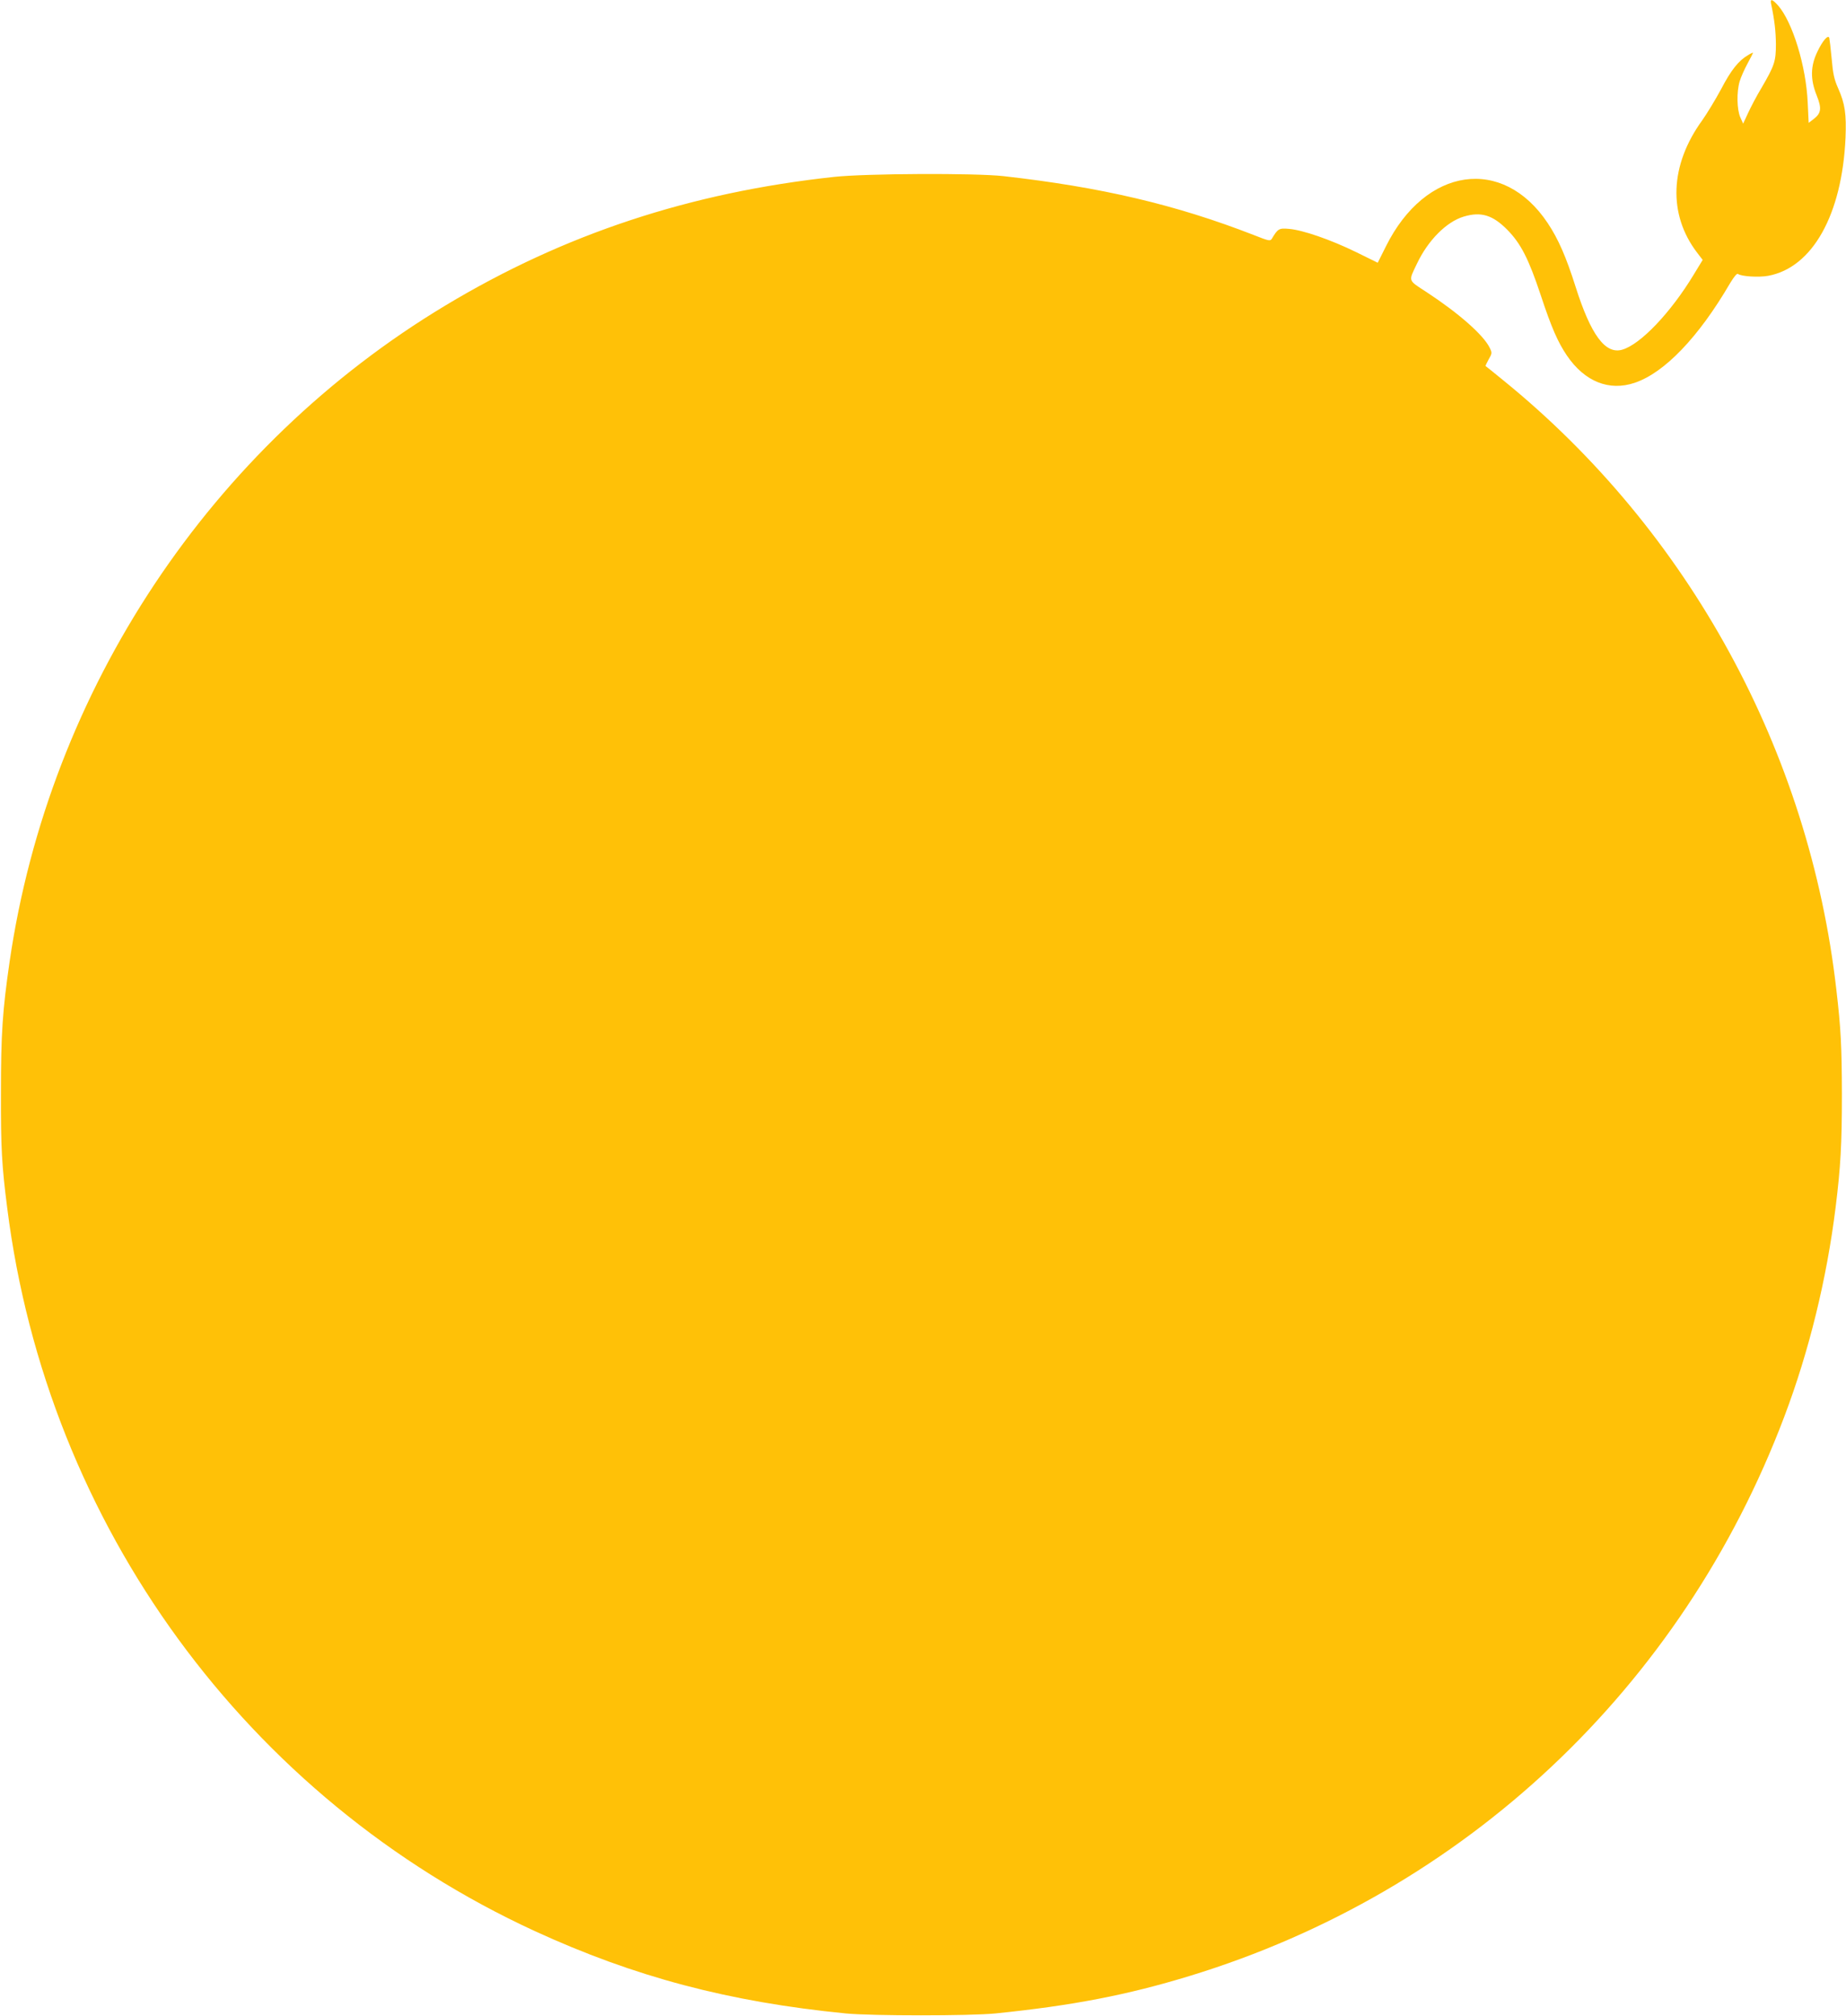 <?xml version="1.0" standalone="no"?>
<!DOCTYPE svg PUBLIC "-//W3C//DTD SVG 20010904//EN"
 "http://www.w3.org/TR/2001/REC-SVG-20010904/DTD/svg10.dtd">
<svg version="1.0" xmlns="http://www.w3.org/2000/svg"
 width="1172pt" height="1280pt" viewBox="0 0 1172 1280"
 preserveAspectRatio="xMidYMid meet">
<g transform="translate(0,1280) scale(0.1,-0.1)"
fill="#ffc107" stroke="none">
<path d="M11244 12778 c23 -109 30 -177 31 -258 0 -110 -9 -136 -91 -277 -31
-51 -69 -124 -86 -161 l-31 -67 -18 40 c-22 50 -24 162 -4 229 8 27 31 78 50
113 19 35 35 66 35 68 0 2 -15 -4 -32 -15 -60 -35 -108 -95 -171 -216 -35 -65
-89 -154 -120 -198 -206 -284 -218 -596 -33 -839 l36 -47 -56 -92 c-146 -242
-339 -445 -455 -478 -107 -31 -199 94 -296 400 -60 189 -109 302 -177 404
-285 428 -776 357 -1027 -148 l-52 -104 -138 68 c-162 79 -339 140 -425 147
-64 6 -71 1 -109 -62 -10 -17 -19 -15 -115 23 -496 193 -969 304 -1590 374
-179 20 -872 17 -1075 -5 -914 -99 -1713 -363 -2465 -815 -1492 -896 -2517
-2439 -2769 -4167 -45 -310 -55 -456 -55 -830 -1 -352 5 -463 40 -735 254
-2012 1521 -3747 3349 -4589 633 -291 1233 -450 1975 -523 167 -16 787 -16
950 0 490 50 837 117 1233 238 1746 533 3125 1830 3775 3550 158 417 270 877
326 1329 32 258 40 400 40 720 -1 304 -6 411 -35 660 -172 1514 -936 2913
-2114 3870 -60 49 -111 90 -113 91 -2 1 7 20 19 42 22 38 23 42 7 74 -39 81
-196 219 -400 353 -121 79 -117 66 -62 181 70 148 187 266 297 299 110 33 184
10 277 -84 86 -88 135 -184 211 -412 69 -209 109 -300 167 -386 113 -166 268
-228 431 -173 189 64 405 289 605 632 26 43 44 64 50 59 20 -16 132 -23 192
-12 281 52 469 388 491 876 6 151 -3 216 -47 315 -25 56 -33 93 -41 188 -6 64
-13 123 -15 131 -7 23 -42 -16 -76 -88 -44 -91 -45 -176 -4 -277 33 -83 29
-113 -21 -151 l-30 -23 -6 127 c-10 233 -96 512 -188 618 -36 40 -51 45 -45
13z"/>
</g>
</svg>
